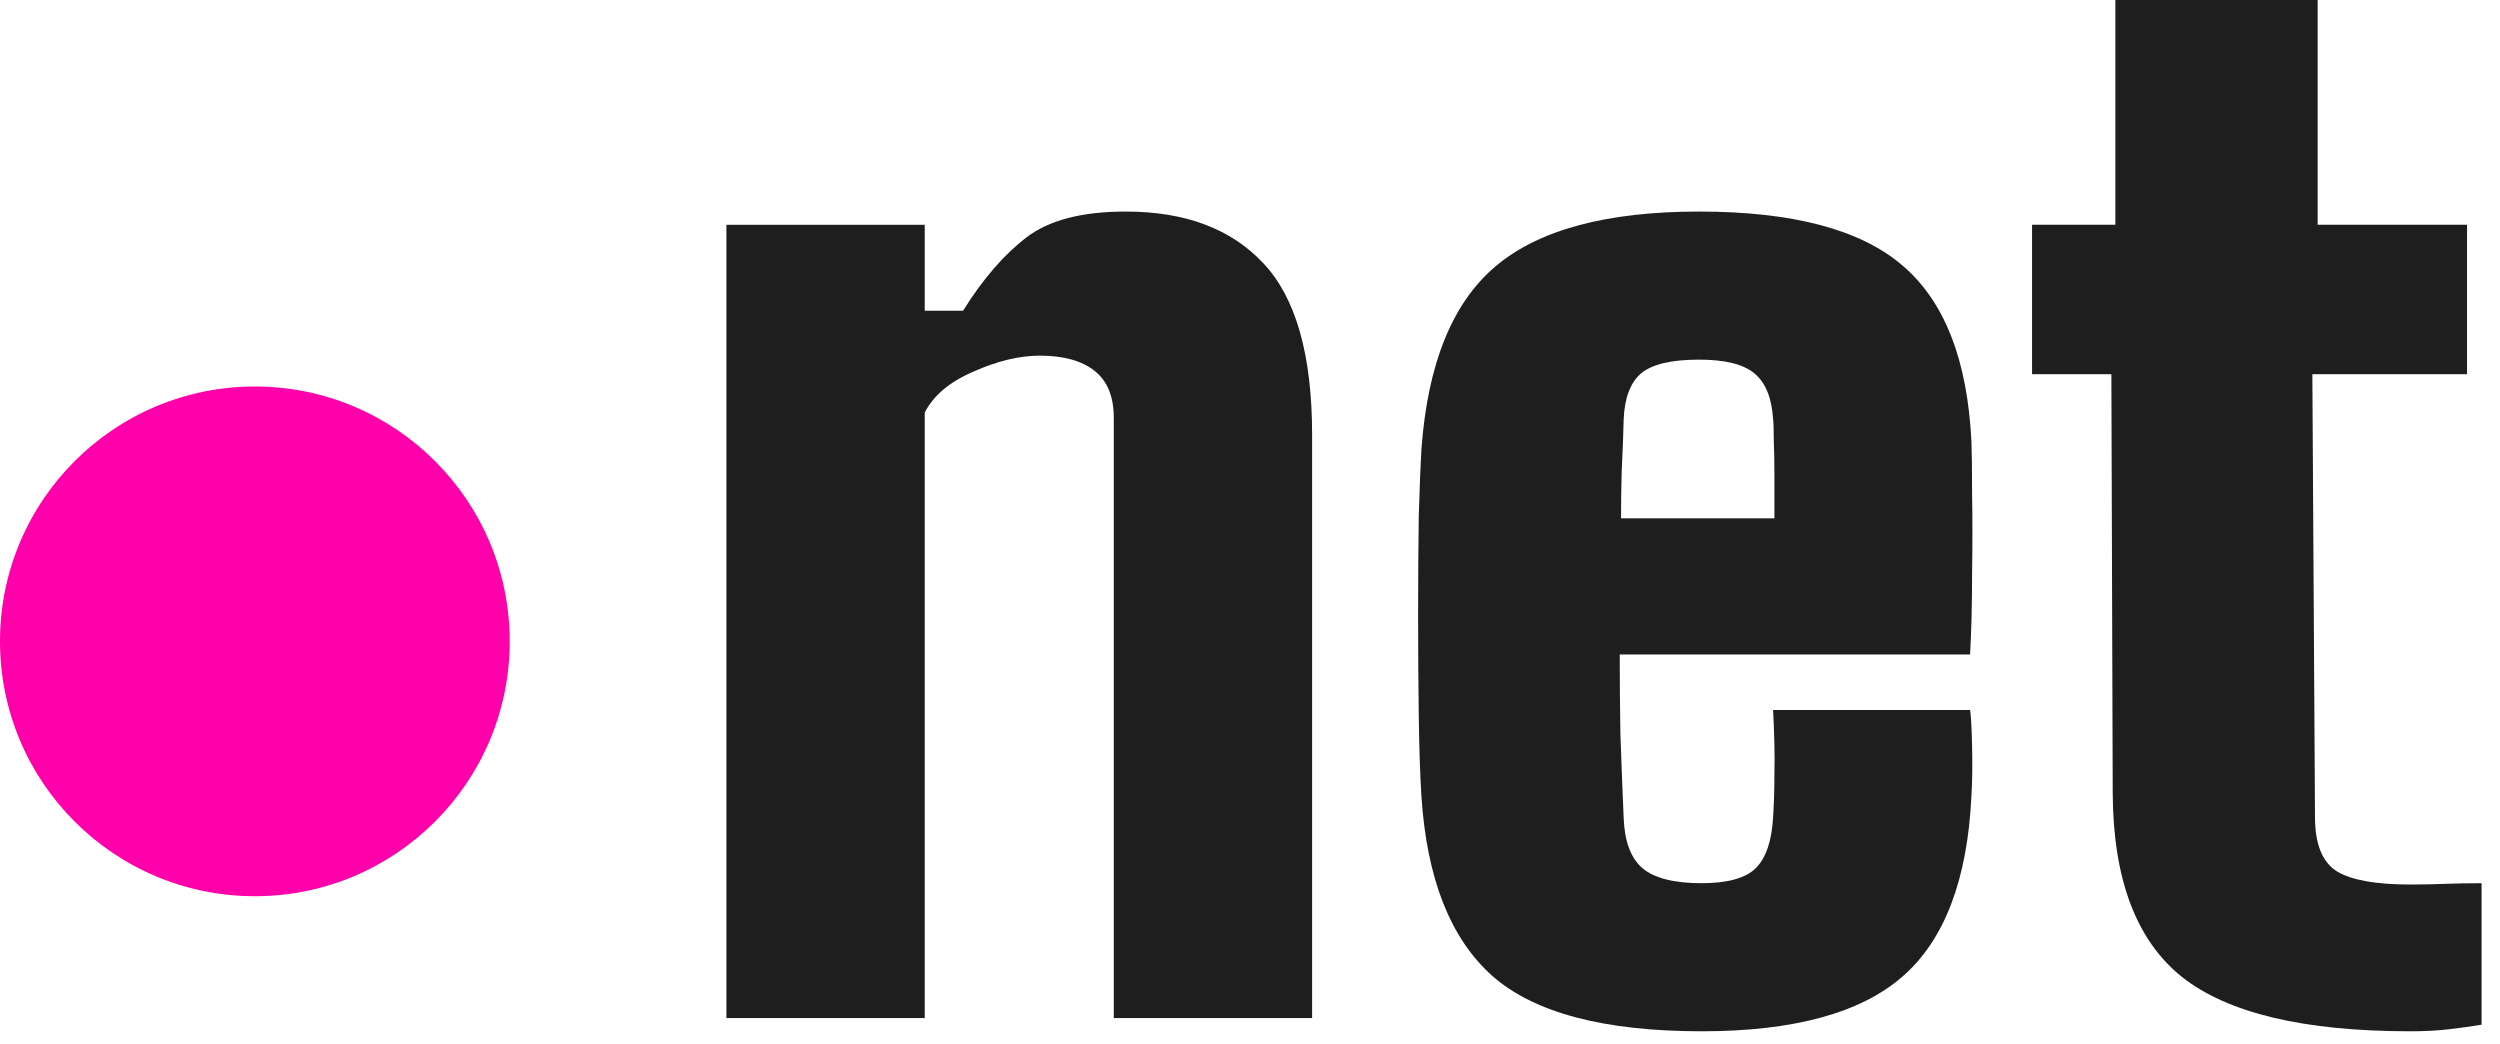 <svg width="103" height="43" viewBox="0 0 103 43" fill="none" xmlns="http://www.w3.org/2000/svg">
<path d="M99.3 42.489C94.924 42.489 91.792 41.744 89.903 40.255C88.015 38.748 87.062 36.224 87.044 32.684L86.989 15.416H83.721V9.26H87.153V0H95.487V9.26H101.642V15.416H95.269L95.378 33.664C95.378 34.772 95.677 35.516 96.277 35.898C96.876 36.261 97.884 36.442 99.3 36.442C99.79 36.442 100.262 36.433 100.716 36.415C101.17 36.397 101.679 36.388 102.241 36.388V42.217C101.806 42.289 101.352 42.353 100.88 42.407C100.408 42.462 99.881 42.489 99.3 42.489Z" fill="#1E1E1E"/>
<path d="M70.11 42.489C66.079 42.489 63.201 41.726 61.476 40.201C59.751 38.658 58.78 36.188 58.562 32.793C58.508 31.939 58.471 30.841 58.453 29.497C58.435 28.154 58.426 26.755 58.426 25.303C58.426 23.832 58.435 22.488 58.453 21.272C58.489 20.037 58.526 19.12 58.562 18.521C58.816 14.998 59.833 12.483 61.612 10.976C63.392 9.469 66.188 8.716 70.001 8.716C73.851 8.716 76.638 9.451 78.363 10.922C80.106 12.393 81.059 14.817 81.223 18.194C81.241 18.63 81.25 19.347 81.25 20.346C81.268 21.345 81.268 22.443 81.25 23.641C81.25 24.84 81.223 25.947 81.168 26.964H66.733C66.733 28.017 66.742 29.098 66.76 30.205C66.796 31.295 66.842 32.466 66.896 33.719C66.933 34.663 67.187 35.344 67.659 35.762C68.149 36.179 68.966 36.388 70.11 36.388C71.181 36.388 71.926 36.179 72.344 35.762C72.761 35.344 72.997 34.645 73.052 33.664C73.088 33.12 73.106 32.511 73.106 31.84C73.124 31.168 73.106 30.305 73.052 29.252H81.168C81.204 29.47 81.232 29.969 81.25 30.75C81.268 31.513 81.259 32.194 81.223 32.793C81.059 36.243 80.115 38.721 78.39 40.228C76.665 41.736 73.905 42.489 70.11 42.489ZM66.787 21.354H73.106C73.106 20.736 73.106 20.146 73.106 19.583C73.106 19.02 73.097 18.539 73.079 18.14C73.079 17.722 73.07 17.431 73.052 17.268C72.997 16.396 72.743 15.77 72.289 15.389C71.835 15.007 71.073 14.817 70.001 14.817C68.857 14.817 68.058 15.007 67.605 15.389C67.169 15.77 66.933 16.396 66.896 17.268C66.878 17.994 66.851 18.703 66.815 19.392C66.796 20.064 66.787 20.718 66.787 21.354Z" fill="#1E1E1E"/>
<path d="M29.928 41.944V9.261H38.099V12.801H39.678C40.495 11.494 41.367 10.486 42.293 9.778C43.219 9.07 44.581 8.716 46.379 8.716C48.83 8.716 50.718 9.424 52.044 10.84C53.387 12.257 54.059 14.617 54.059 17.922V41.944H45.888V17.214C45.888 16.342 45.625 15.697 45.098 15.28C44.572 14.862 43.818 14.653 42.838 14.653C42.003 14.653 41.095 14.871 40.114 15.307C39.134 15.725 38.462 16.288 38.099 16.996V41.944H29.928Z" fill="#1E1E1E"/>
<circle cx="10.5" cy="26.424" r="10.5" fill="#FF00AA"/>
</svg>
